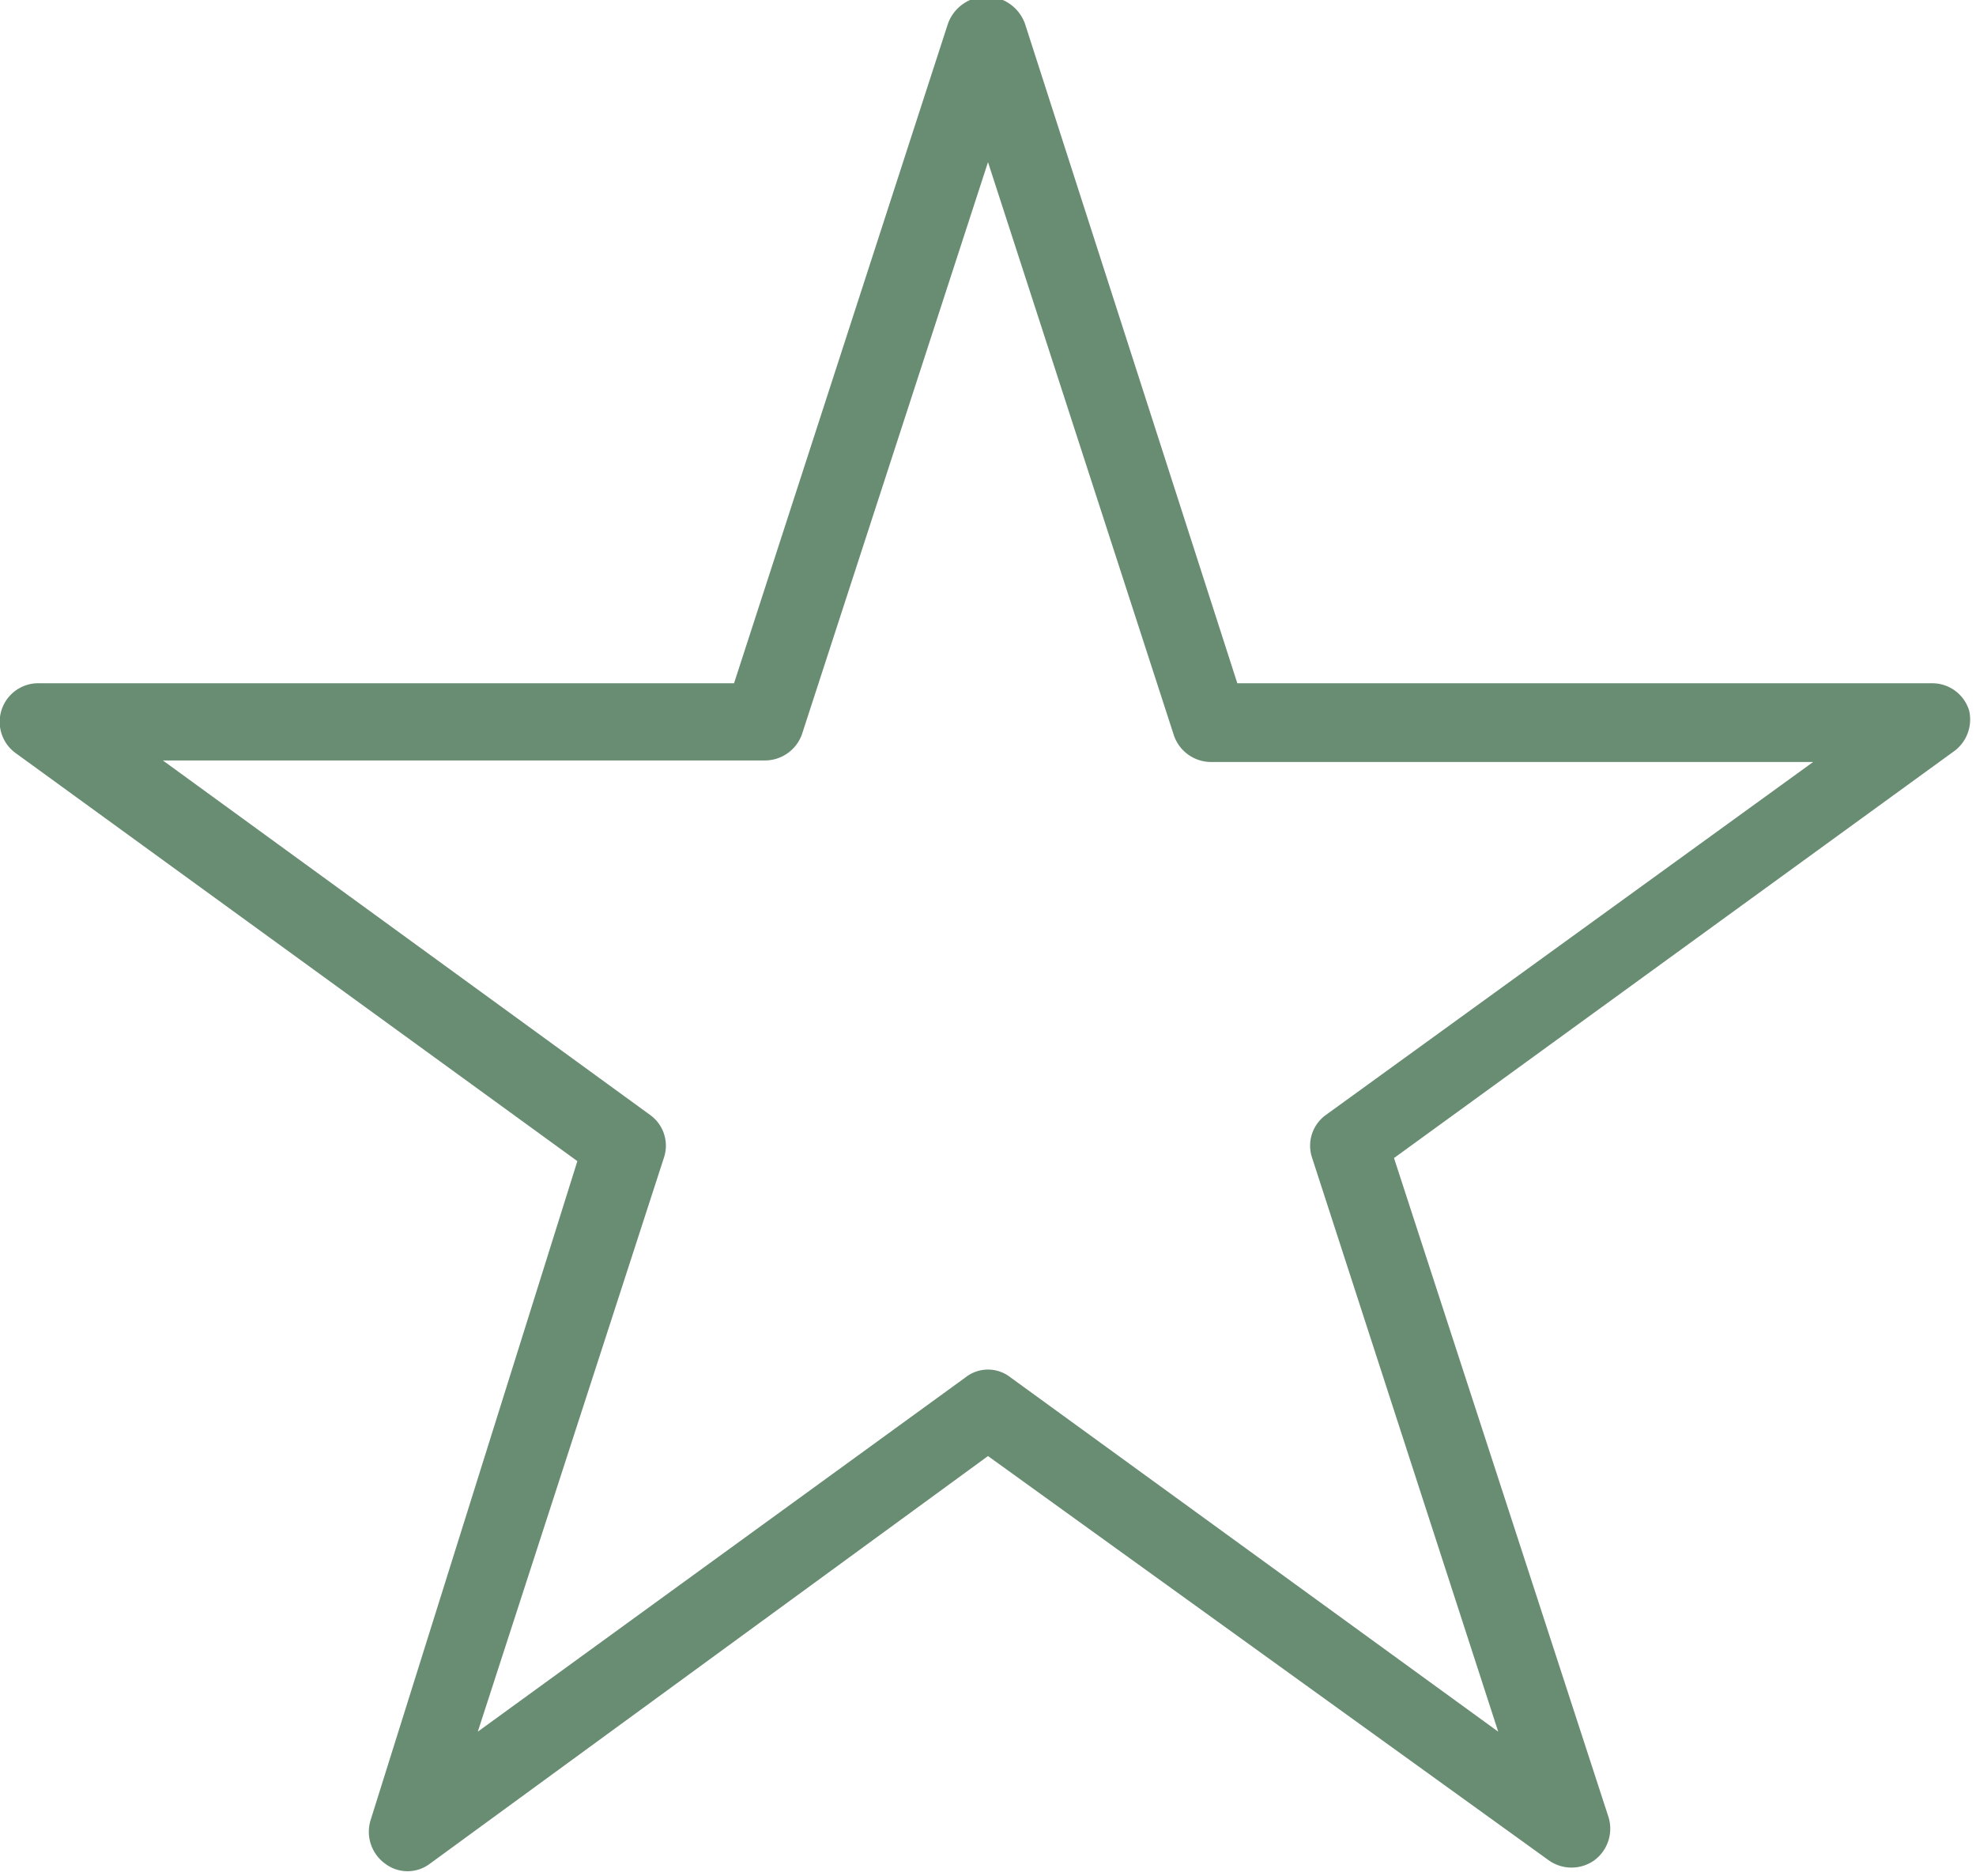 <?xml version="1.0" encoding="UTF-8" standalone="no"?><svg xmlns="http://www.w3.org/2000/svg" xmlns:xlink="http://www.w3.org/1999/xlink" fill="#000000" height="24.3" preserveAspectRatio="xMidYMid meet" version="1" viewBox="3.2 3.9 25.6 24.3" width="25.6" zoomAndPan="magnify"><g data-name="Layer 8" id="change1_1"><path d="M28.71,13.1a.5.5,0,0,0-.48-.35h-9L16.48,4.21a.53.53,0,0,0-1,0l-2.77,8.54h-9a.5.5,0,0,0-.3.91l7.27,5.28L8,27.48a.51.51,0,0,0,.19.56.48.48,0,0,0,.58,0L16,22.76,23.27,28a.51.51,0,0,0,.58,0,.51.51,0,0,0,.19-.56l-2.78-8.54,7.27-5.28A.51.51,0,0,0,28.71,13.1Zm-8.33,5.24a.49.49,0,0,0-.18.56l2.41,7.43-6.32-4.59a.47.47,0,0,0-.58,0L9.39,26.33,11.8,18.9a.49.49,0,0,0-.18-.56L5.31,13.75h7.8a.51.51,0,0,0,.48-.34L16,6l2.41,7.43a.51.51,0,0,0,.48.34h7.8Z" fill="#698d72"/></g></svg>